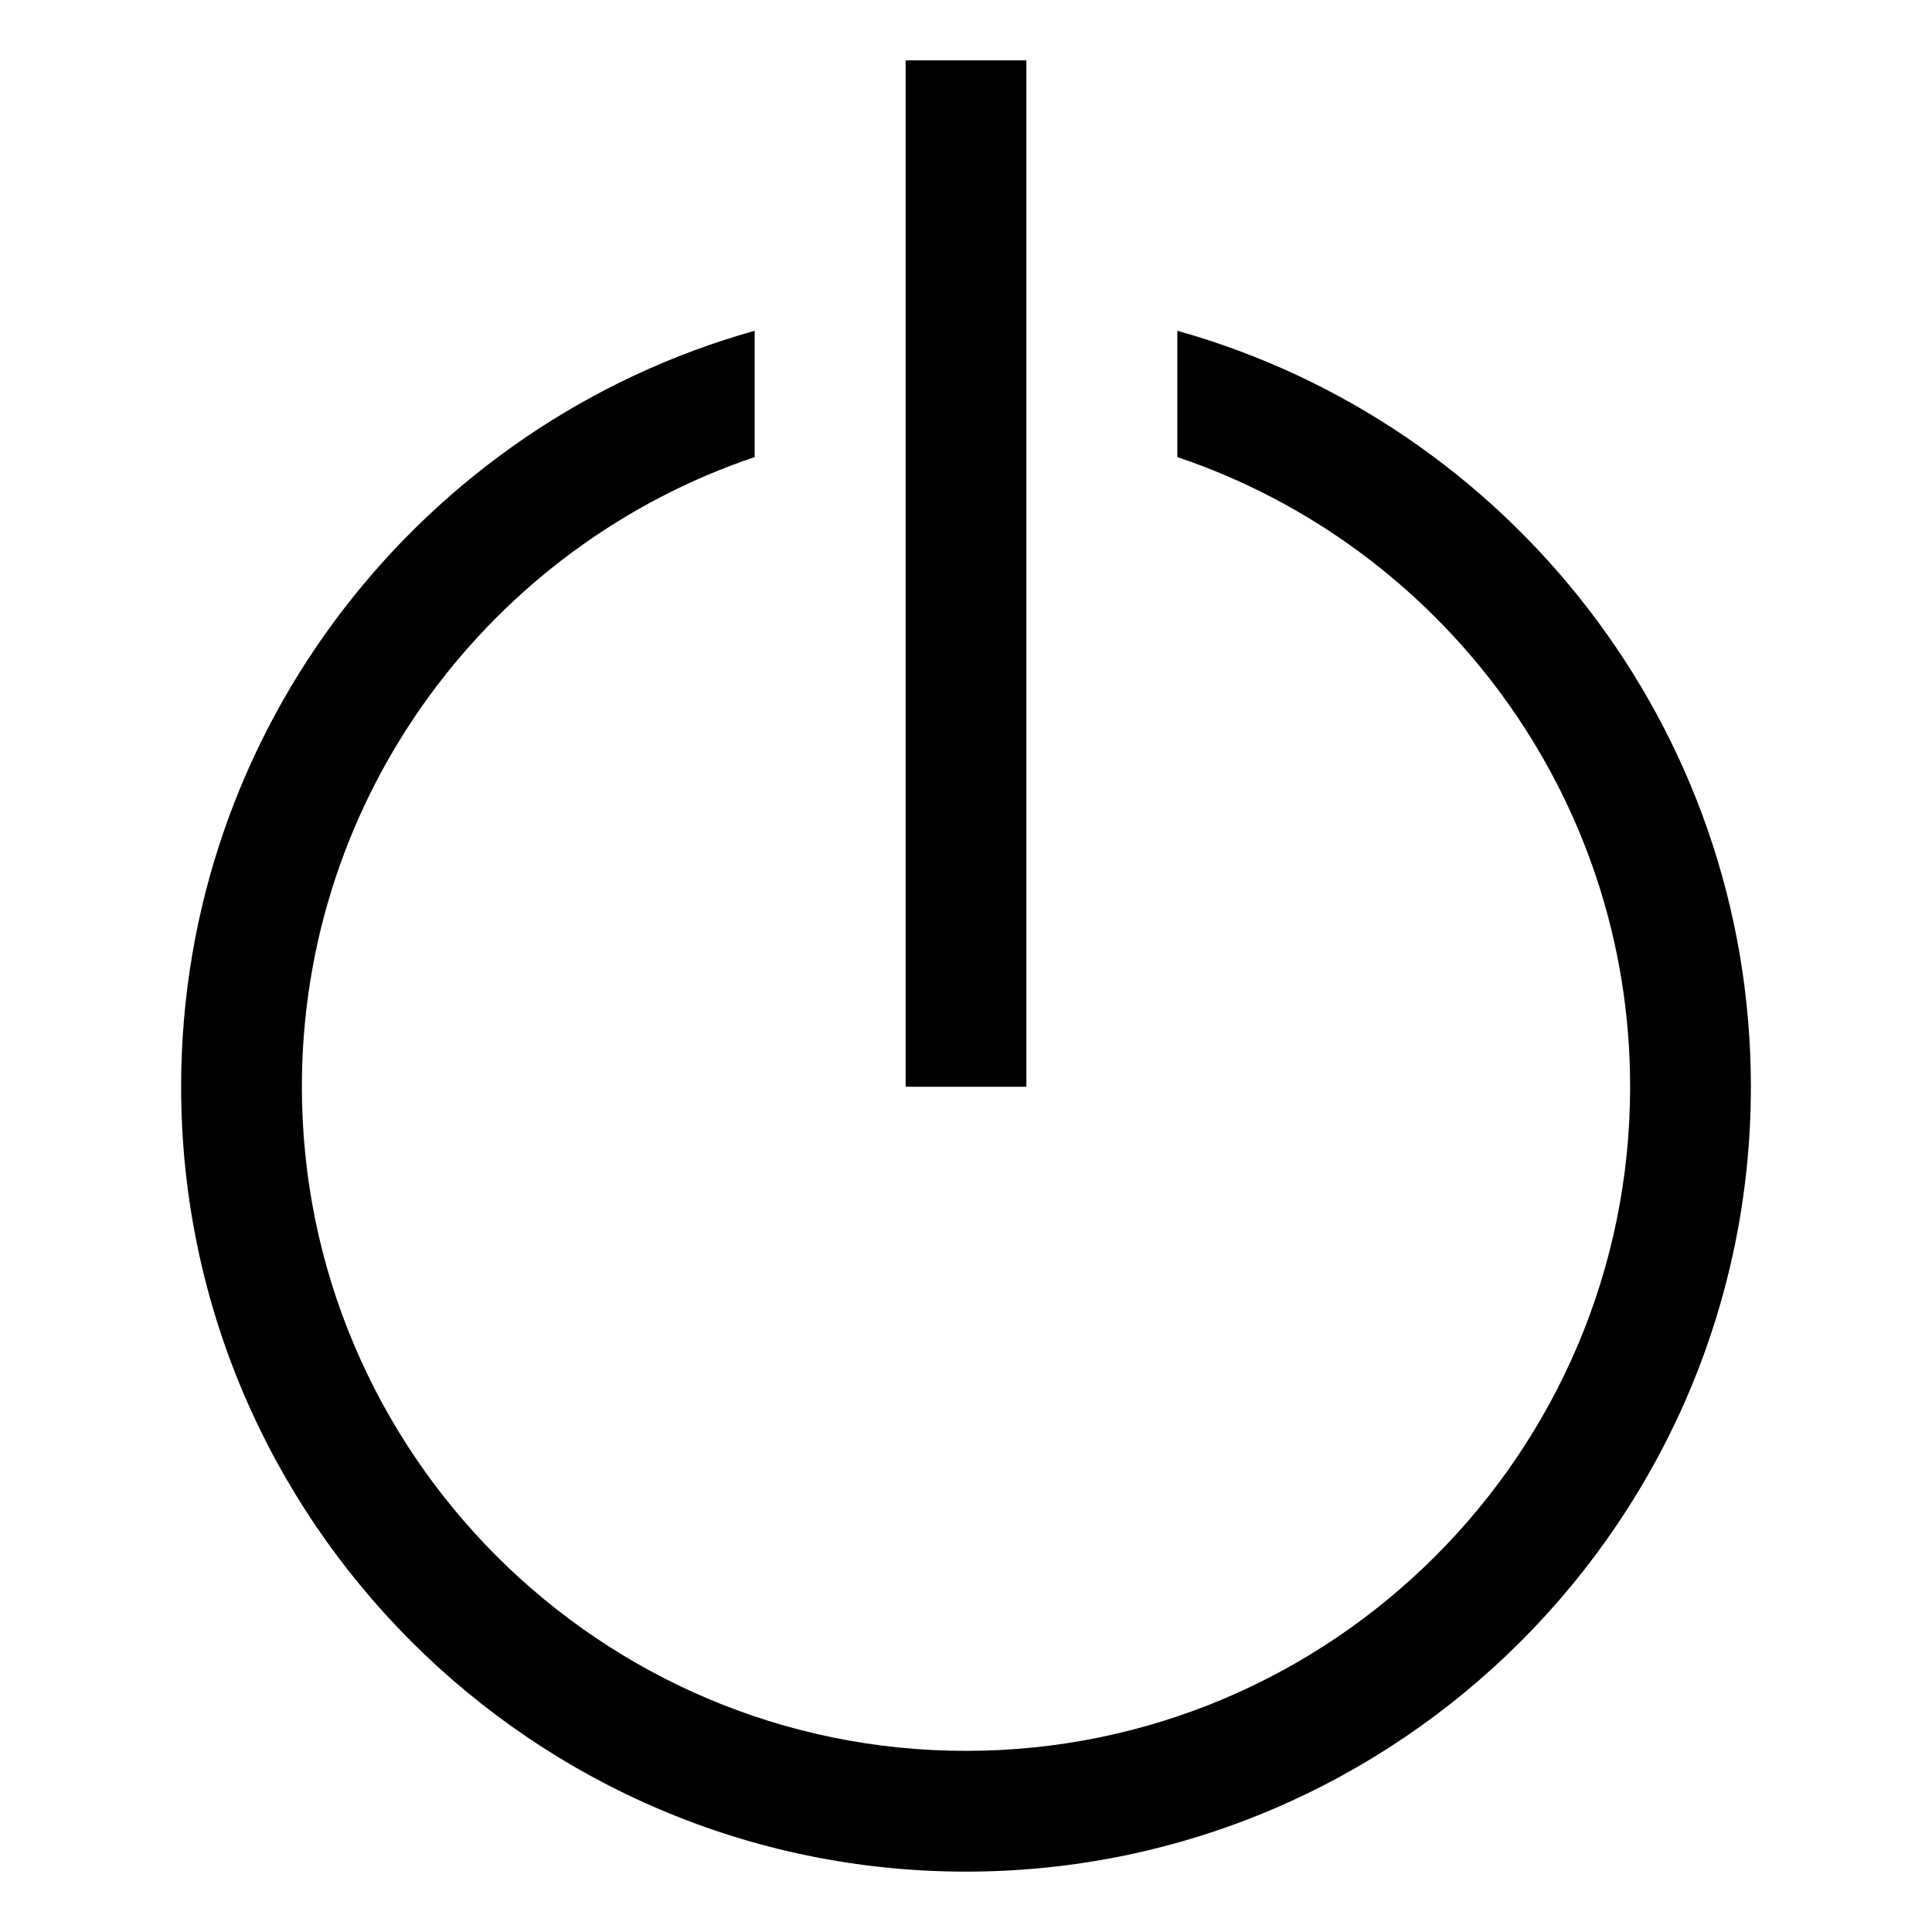 <!-- Generated by IcoMoon.io -->
<svg version="1.1" xmlns="http://www.w3.org/2000/svg" width="24" height="24" viewBox="0 0 24 24">
<title>power-standby</title>
<path d="M14.625 4.109v1.569c3.266 1.099 5.625 4.19 5.625 7.822 0 4.549-3.701 8.25-8.25 8.25s-8.25-3.701-8.25-8.25c0-3.632 2.359-6.723 5.625-7.822v-1.569c-4.105 1.149-7.125 4.924-7.125 9.391 0 5.376 4.374 9.75 9.75 9.75s9.75-4.374 9.75-9.75c0-4.467-3.020-8.242-7.125-9.391z"></path>
<path d="M11.25 0.75h1.5v12.75h-1.5v-12.75z"></path>
</svg>
